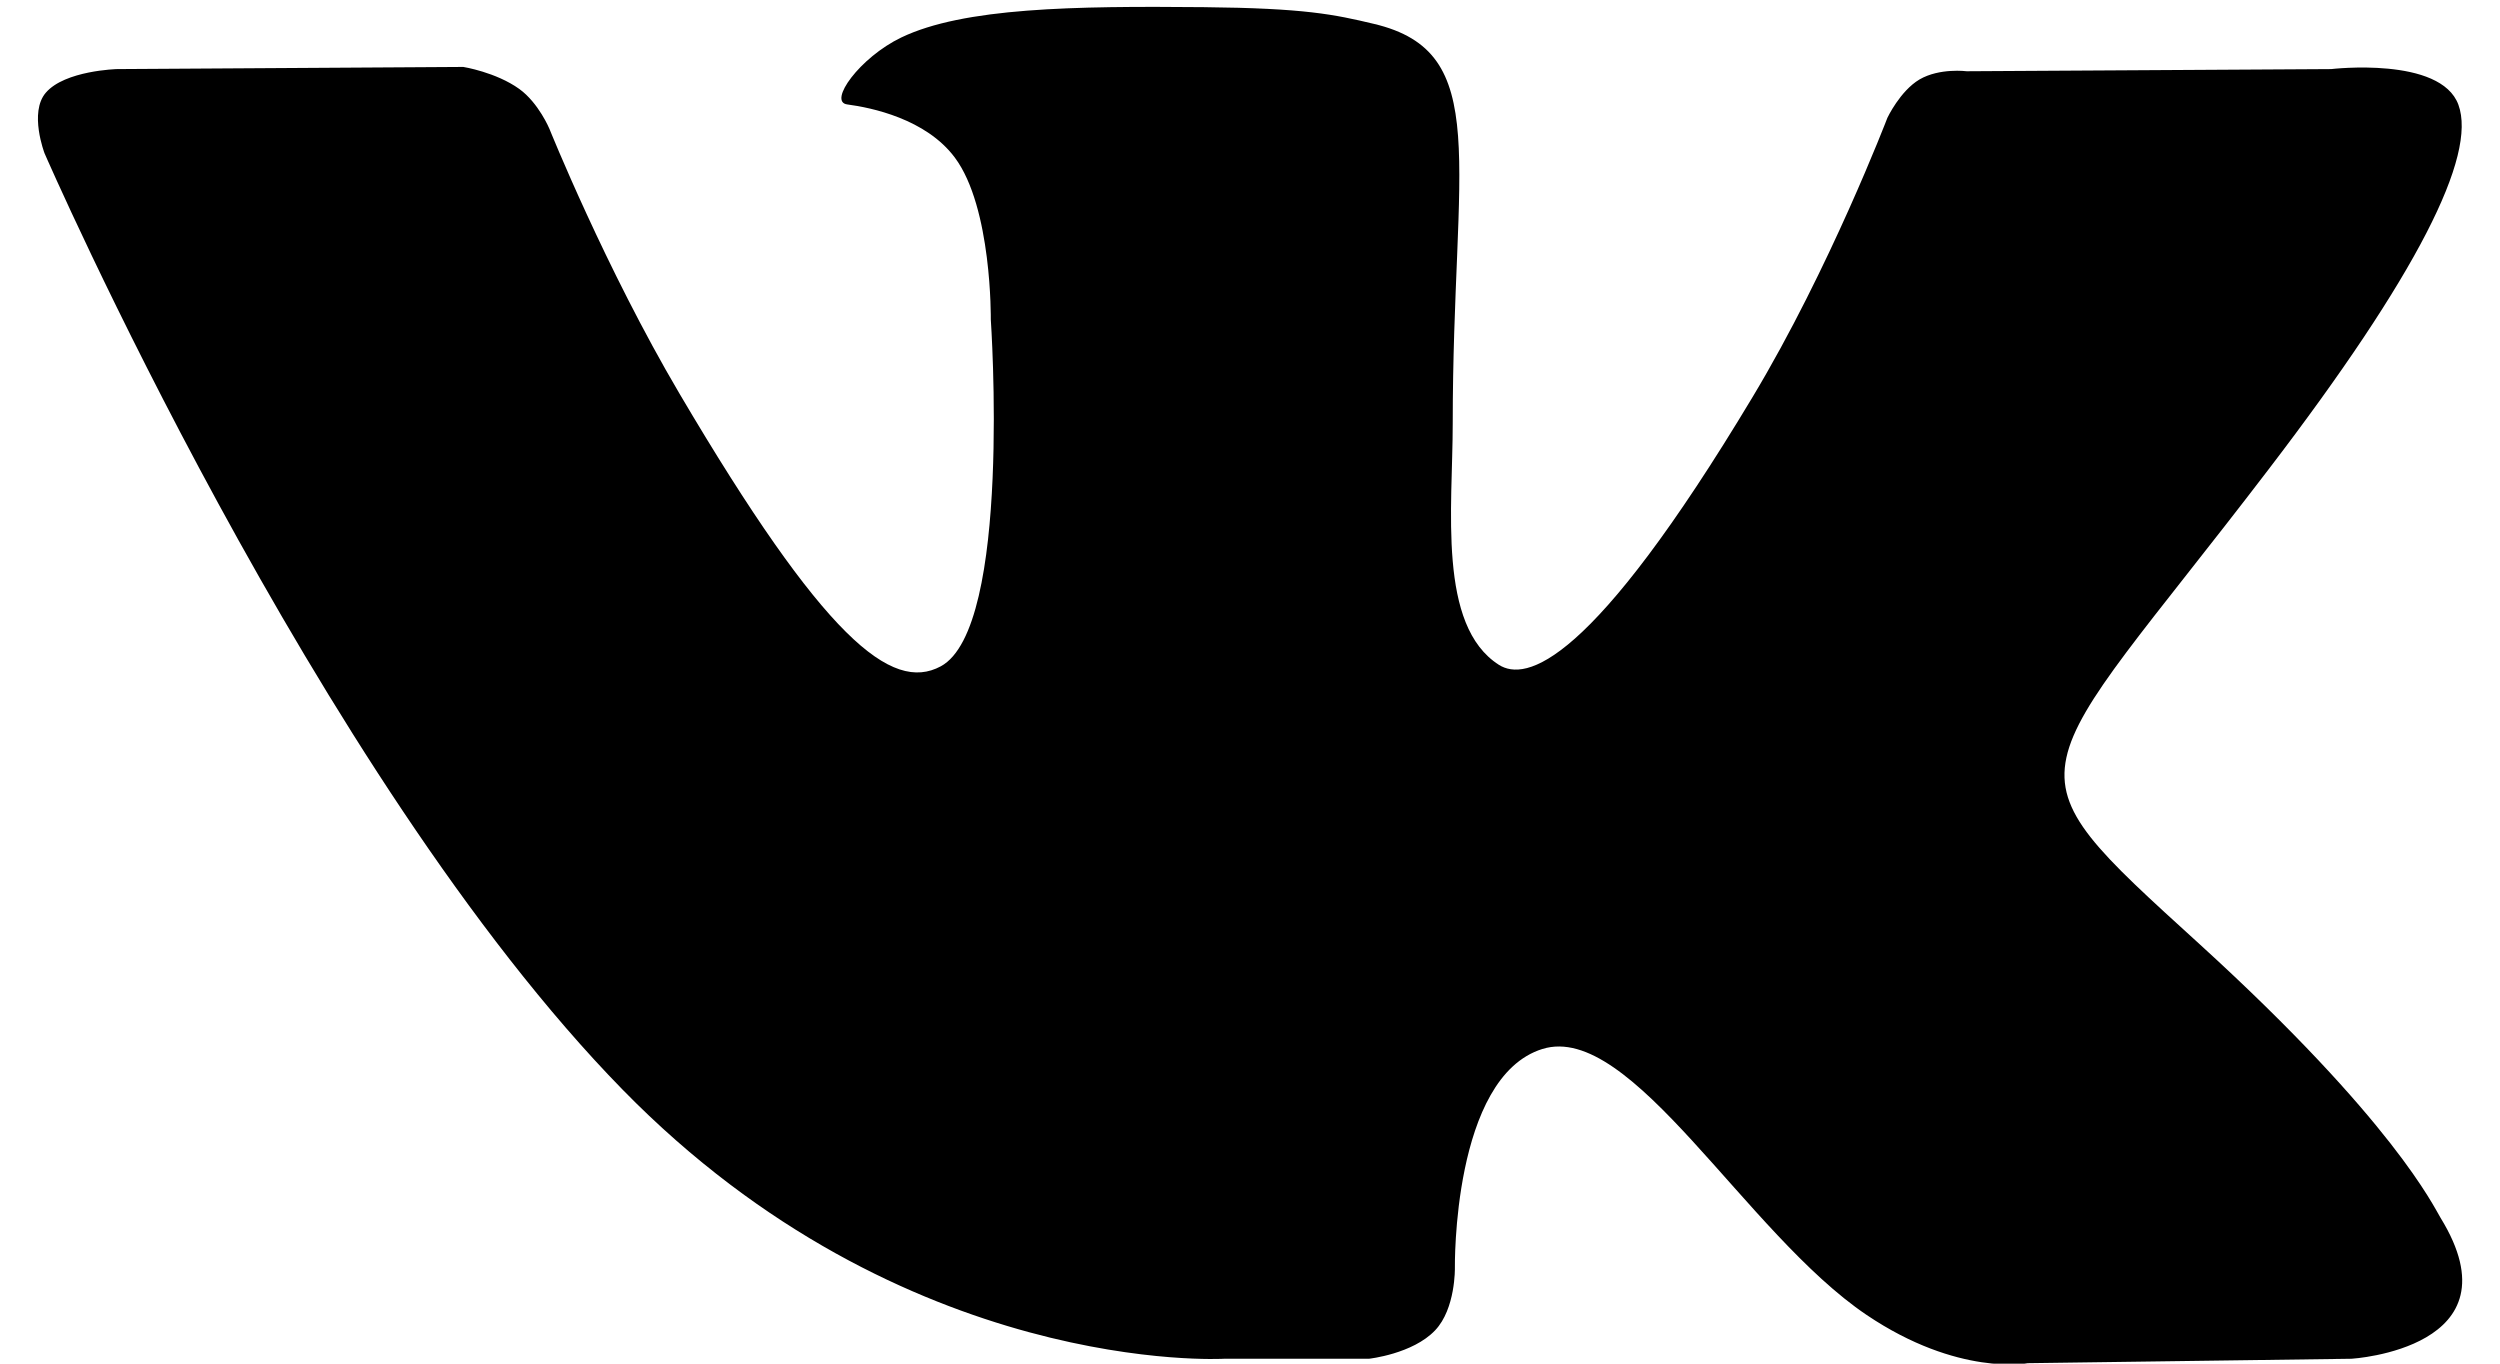 <?xml version="1.0" encoding="UTF-8"?> <svg xmlns="http://www.w3.org/2000/svg" width="22" height="12" viewBox="0 0 22 12" fill="none"><path fill-rule="evenodd" clip-rule="evenodd" d="M12.047 11.957C12.047 11.957 12.432 11.915 12.629 11.707C12.81 11.517 12.803 11.157 12.803 11.157C12.803 11.157 12.779 9.479 13.573 9.231C14.356 8.987 15.361 10.854 16.427 11.572C17.233 12.115 17.844 11.996 17.844 11.996L20.694 11.957C20.694 11.957 22.184 11.867 21.477 10.717C21.419 10.623 21.065 9.866 19.359 8.311C17.572 6.684 17.812 6.947 19.963 4.131C21.274 2.417 21.798 1.37 21.634 0.922C21.478 0.494 20.514 0.608 20.514 0.608L17.307 0.627C17.307 0.627 17.069 0.596 16.892 0.699C16.72 0.801 16.609 1.037 16.609 1.037C16.609 1.037 16.102 2.363 15.424 3.492C13.996 5.872 13.425 5.998 13.191 5.851C12.648 5.506 12.784 4.466 12.784 3.728C12.784 1.42 13.14 0.458 12.09 0.21C11.741 0.127 11.485 0.072 10.592 0.063C9.448 0.052 8.479 0.067 7.931 0.33C7.565 0.506 7.284 0.897 7.456 0.919C7.668 0.947 8.148 1.046 8.402 1.386C8.731 1.826 8.719 2.811 8.719 2.811C8.719 2.811 8.908 5.527 8.278 5.864C7.846 6.096 7.253 5.624 5.979 3.463C5.327 2.357 4.835 1.134 4.835 1.134C4.835 1.134 4.74 0.906 4.57 0.783C4.364 0.635 4.077 0.589 4.077 0.589L1.029 0.608C1.029 0.608 0.571 0.62 0.403 0.816C0.254 0.989 0.392 1.349 0.392 1.349C0.392 1.349 2.778 6.829 5.481 9.591C7.959 12.123 10.772 11.957 10.772 11.957H12.047Z" fill="black"></path></svg> 